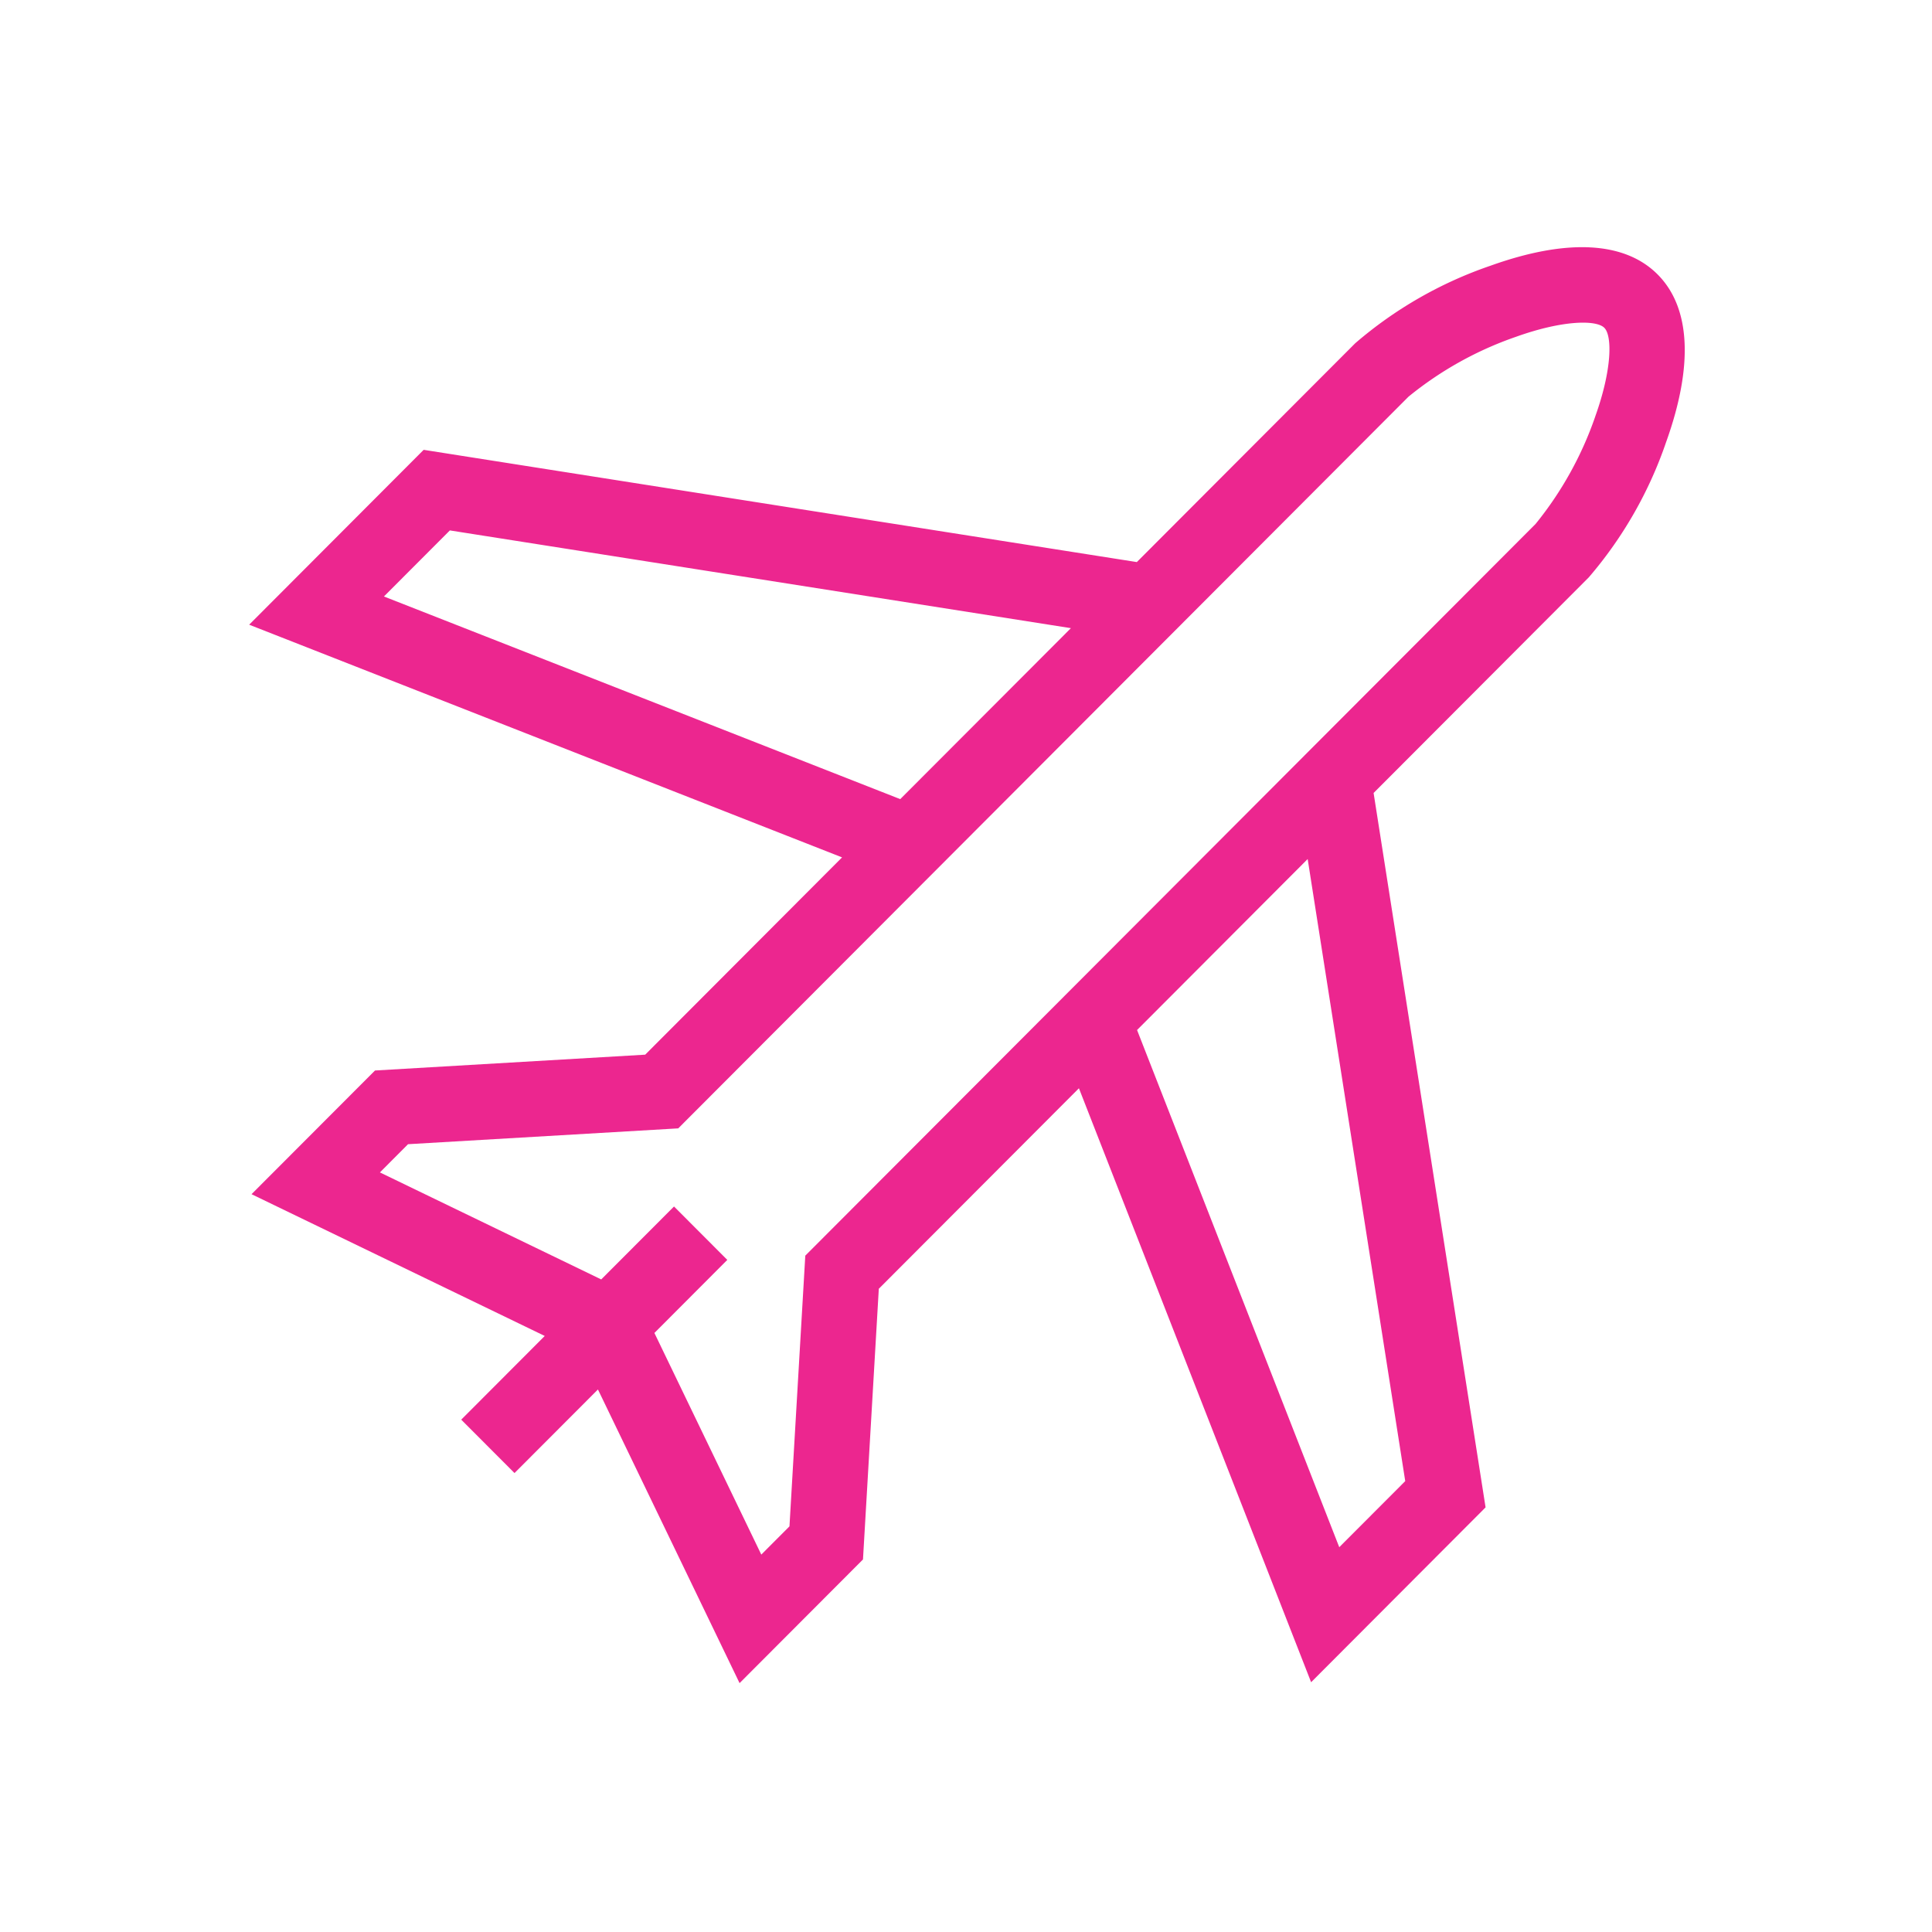 <svg id="Layer_13" data-name="Layer 13" xmlns="http://www.w3.org/2000/svg" viewBox="0 0 100 100"><defs><style>.cls-1{fill:none;}.cls-2{fill:#ec268f;}</style></defs><rect class="cls-1" width="100" height="100"/><path class="cls-2" d="M285.795,214.202c-1.706-1.71-4.695-1.865-8.646-.449a21.249,21.249,0,0,0-7.004,4.015l-11.303,11.325-.126-.02-36.787-5.79L212.897,232.334l30.688,12.044L233.396,254.589l-.095.006-13.891.814-6.391,6.402,15.177,7.338-4.323,4.332,2.758,2.764,4.318-4.326.153.316,7.178,14.883,6.388-6.401.819-14.013.068-.066,10.29-10.31.139.355,11.879,30.388,9.03-9.05-5.796-36.977.09-.09,11.049-11.071a21.303,21.303,0,0,0,4.008-7.018C287.659,218.91,287.504,215.914,285.795,214.202Zm-65.923,16.672,3.413-3.42.125.02,32.019,5.039-.346.348-8.487,8.502-.153-.061Zm52.863,45.788-3.415,3.421-.139-.355-10.327-26.414,8.831-8.85Zm9.839-55.116a18.261,18.261,0,0,1-3.093,5.574l-37.799,37.872-.819,14.012-1.458,1.461-.153-.316-5.38-11.155,3.773-3.782-2.758-2.764-3.768,3.775-.16-.078-11.295-5.461,1.456-1.46.095-.006,13.891-.814,37.797-37.871a18.177,18.177,0,0,1,5.564-3.1c2.408-.864,4.155-.886,4.572-.466C283.457,217.386,283.437,219.134,282.573,221.546Z" transform="translate(-200 -200)"/></svg>